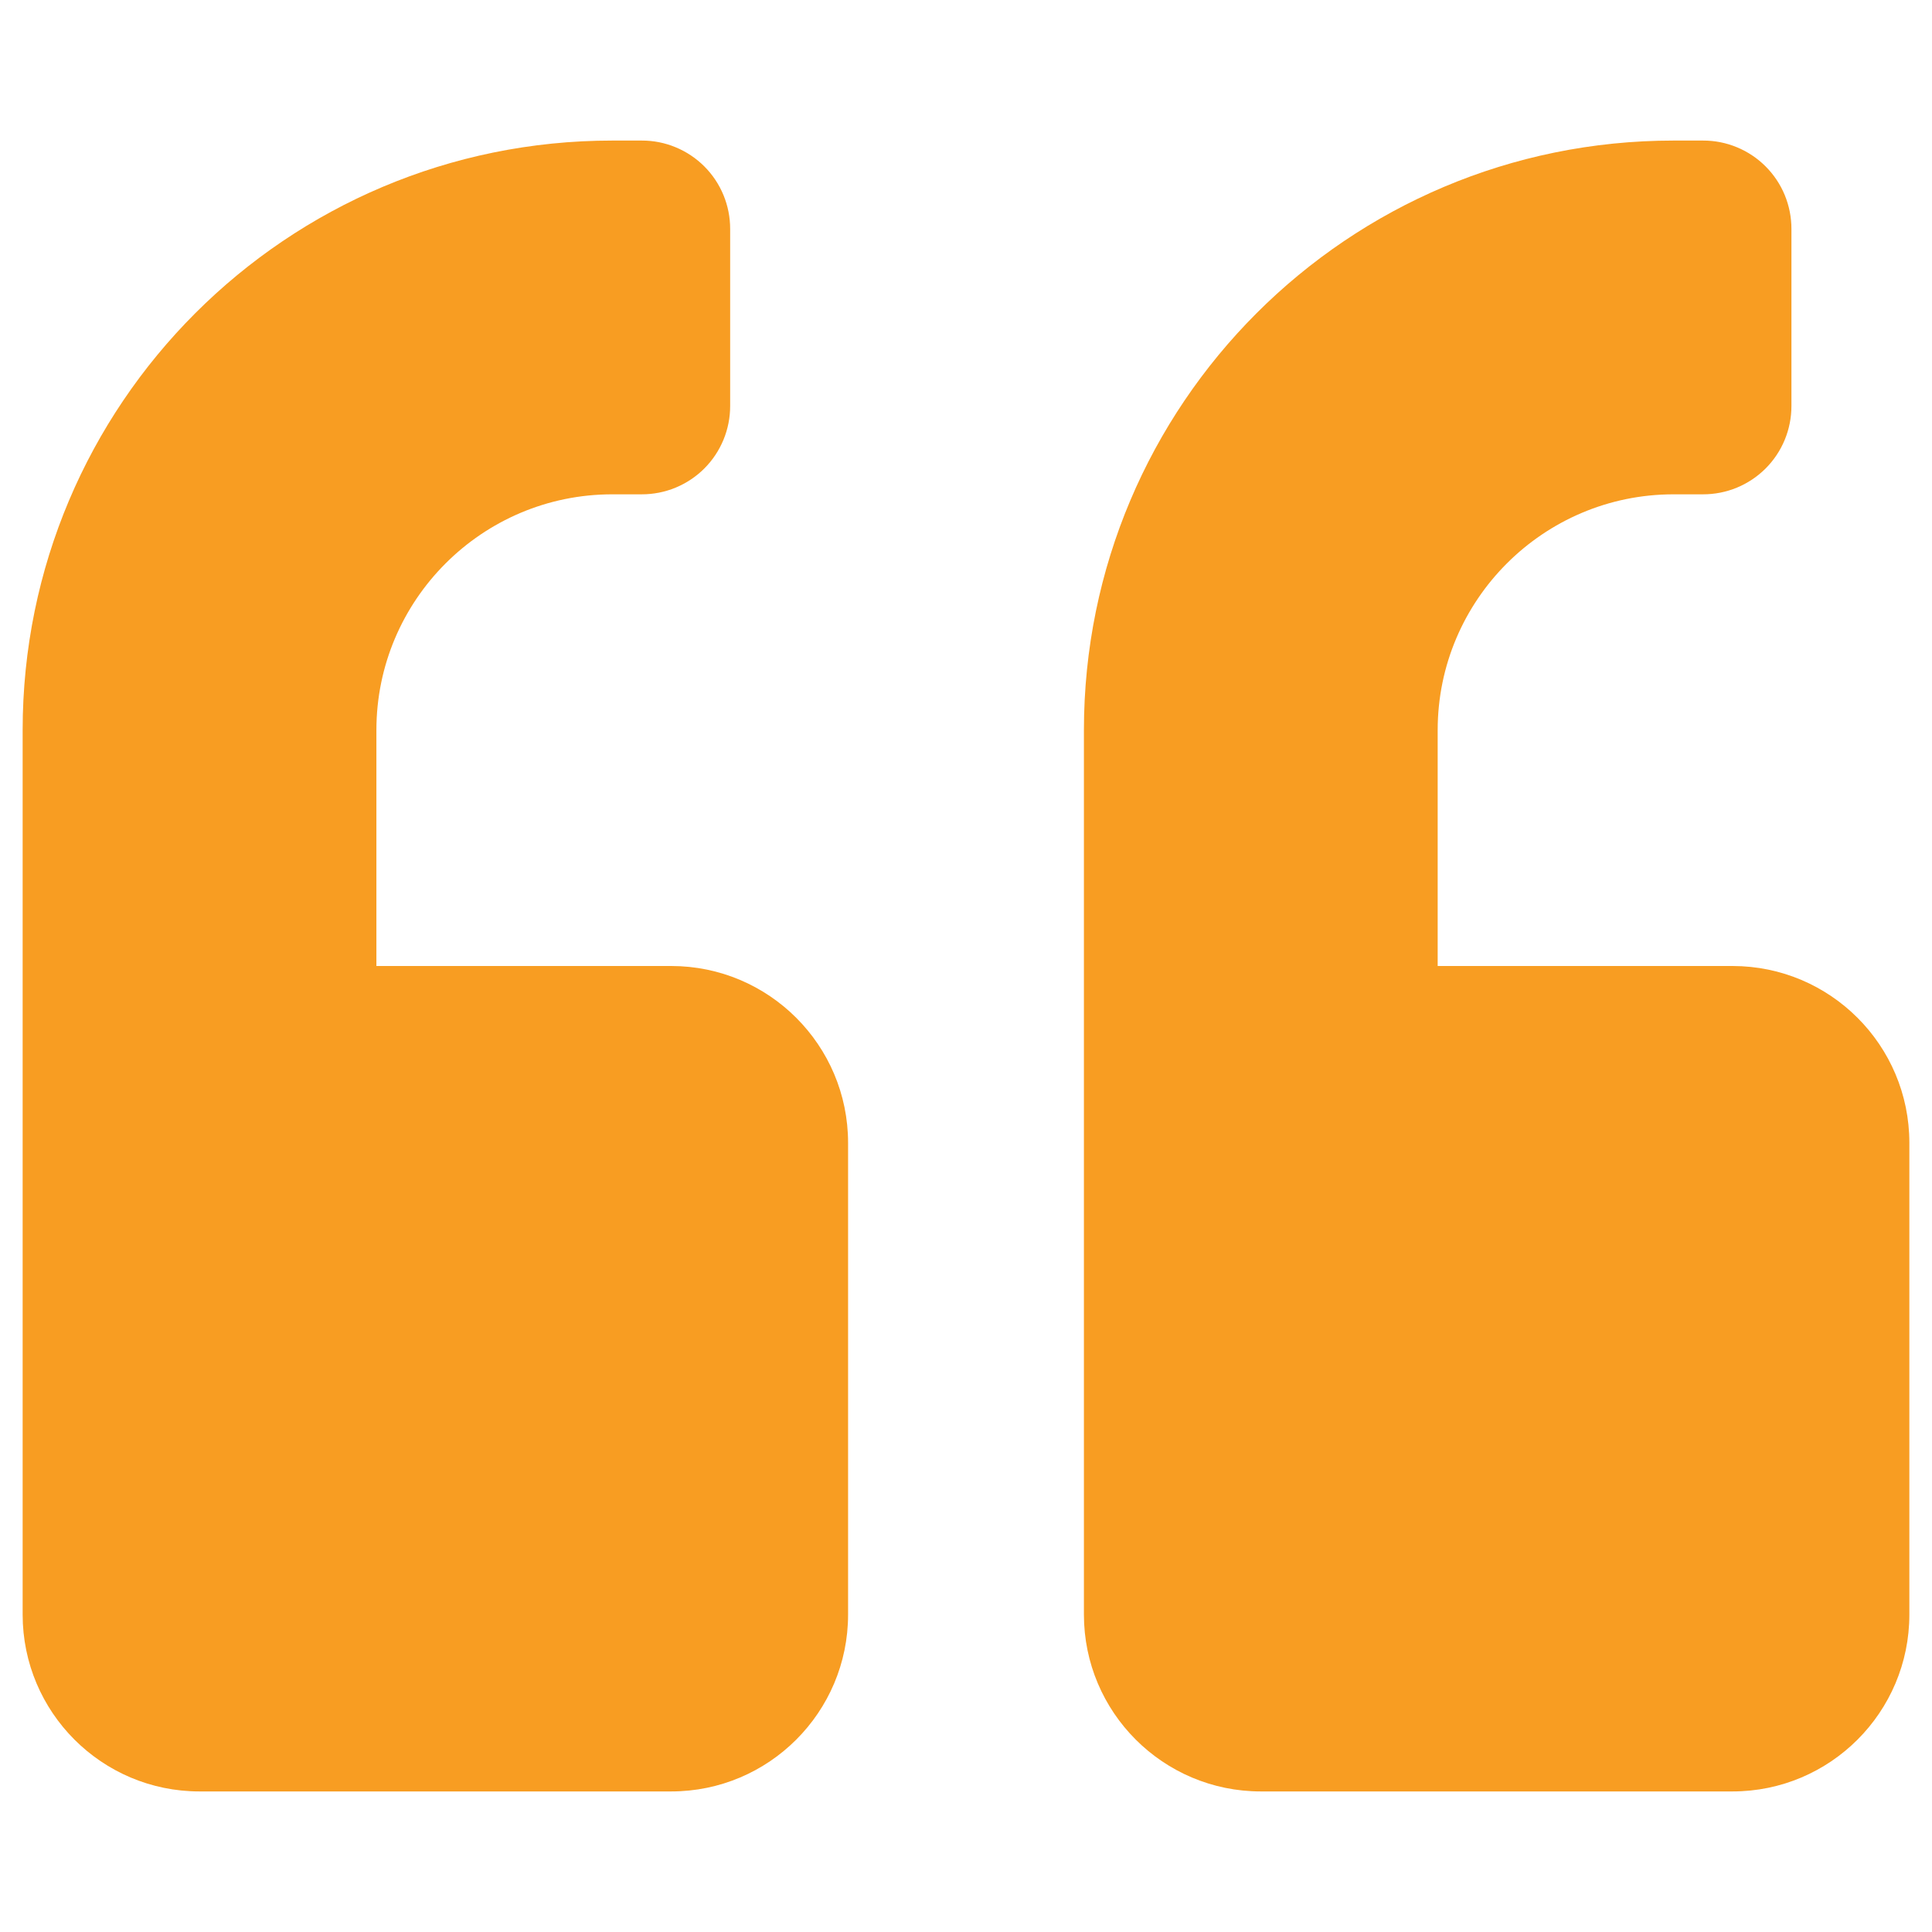 <svg width="86" height="86" viewBox="0 0 86 86" fill="none" xmlns="http://www.w3.org/2000/svg">
<path d="M29.877 43H16.755V32.502C16.755 26.712 21.462 22.004 27.253 22.004H28.565C29.082 22.005 29.595 21.904 30.073 21.707C30.551 21.509 30.986 21.219 31.352 20.854C31.718 20.488 32.007 20.053 32.205 19.575C32.402 19.097 32.503 18.584 32.502 18.067V10.194C32.503 9.676 32.402 9.164 32.205 8.685C32.007 8.207 31.718 7.773 31.352 7.407C30.986 7.041 30.551 6.751 30.073 6.554C29.595 6.356 29.082 6.255 28.565 6.257H27.253C12.752 6.257 1.008 18.001 1.008 32.502V71.87C1.008 76.216 4.534 79.743 8.881 79.743H29.877C34.224 79.743 37.751 76.216 37.751 71.87V50.873C37.751 46.527 34.224 43 29.877 43ZM77.119 43H63.996V32.502C63.996 26.712 68.704 22.004 74.494 22.004H75.806C76.324 22.005 76.836 21.904 77.314 21.707C77.793 21.509 78.227 21.219 78.593 20.854C78.959 20.488 79.249 20.053 79.446 19.575C79.643 19.097 79.744 18.584 79.743 18.067V10.194C79.744 9.676 79.643 9.164 79.446 8.685C79.249 8.207 78.959 7.773 78.593 7.407C78.227 7.041 77.793 6.751 77.314 6.554C76.836 6.356 76.324 6.255 75.806 6.257H74.494C59.994 6.257 48.249 18.001 48.249 32.502V71.87C48.249 76.216 51.776 79.743 56.123 79.743H77.119C81.466 79.743 84.992 76.216 84.992 71.87V50.873C84.992 46.527 81.466 43 77.119 43Z" fill="#F89D22"/>
</svg>
